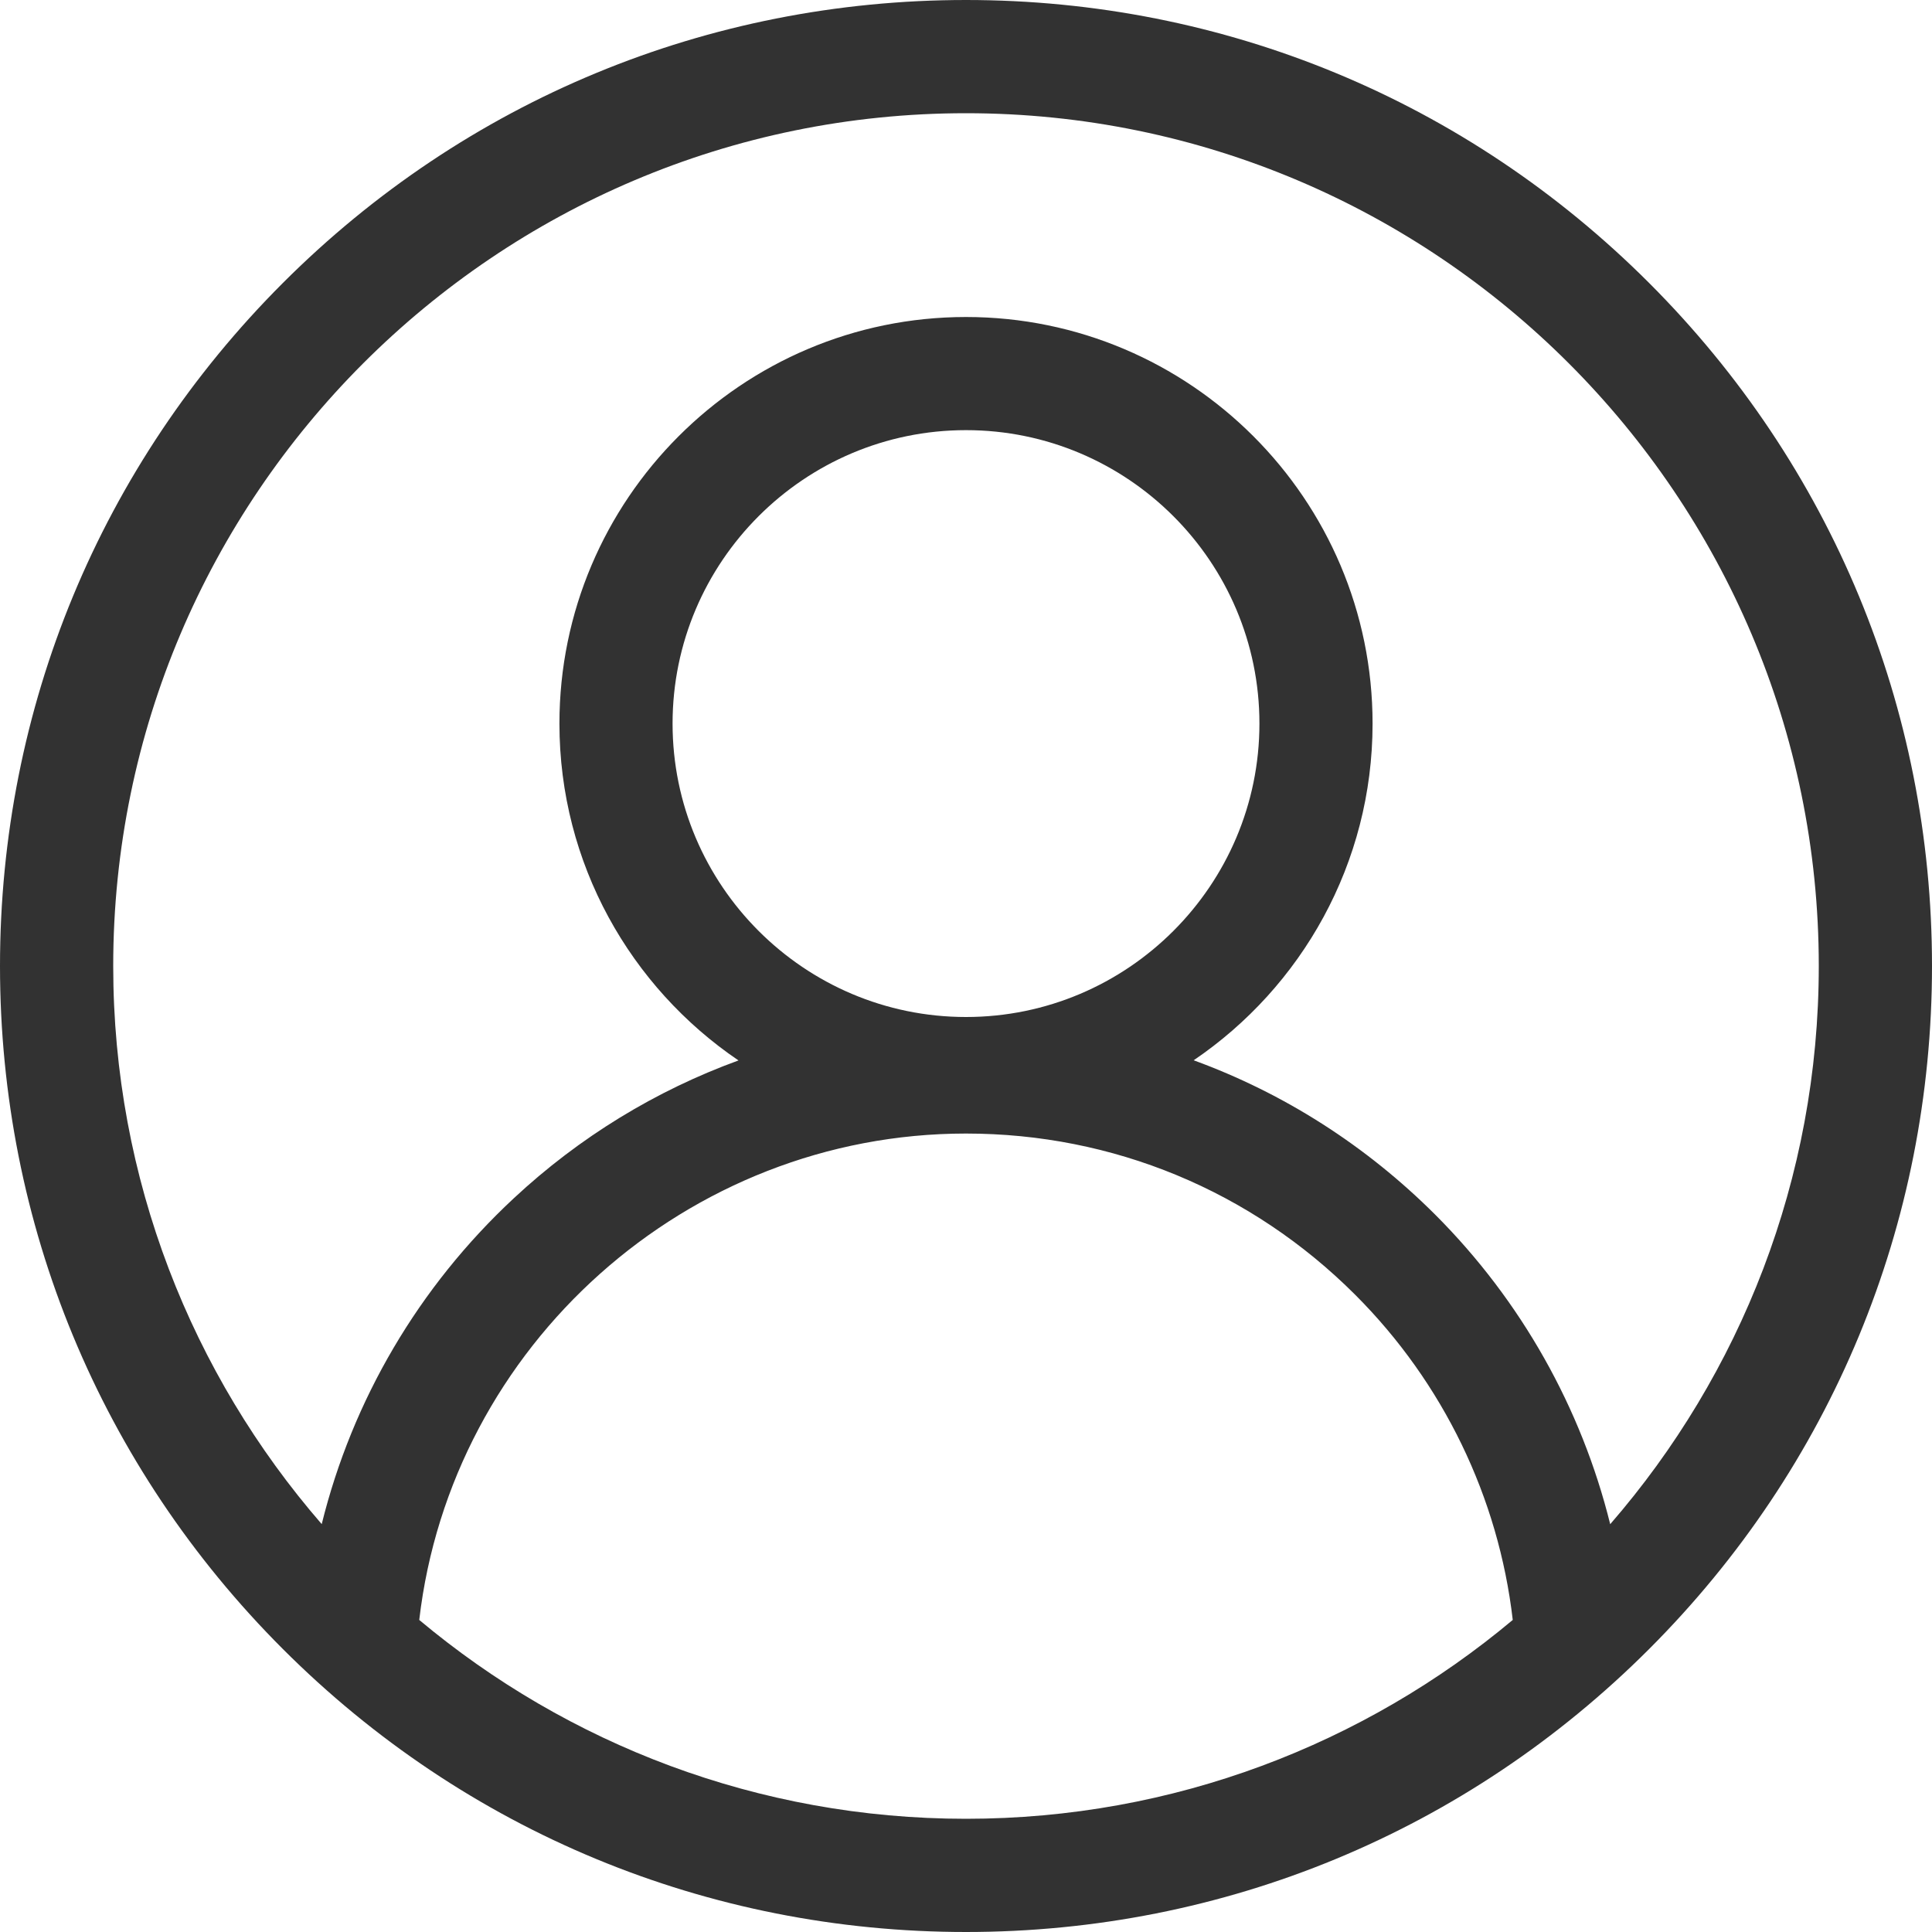 <?xml version="1.0" encoding="UTF-8"?>
<svg xmlns="http://www.w3.org/2000/svg" width="25" height="25" viewBox="0 0 25 25" fill="none">
  <g clip-path="url(#clip0_622_470)">
    <path d="M21.339 3.661C18.978 1.3 15.839 0 12.5 0C9.161 0 6.022 1.3 3.661 3.661C1.3 6.022 0 9.161 0 12.5C0 15.839 1.3 18.978 3.661 21.339C6.022 23.7 9.161 25 12.5 25C15.839 25 18.978 23.7 21.339 21.339C23.7 18.978 25 15.839 25 12.5C25 9.161 23.7 6.022 21.339 3.661ZM5.425 20.962C5.838 17.41 8.891 14.668 12.5 14.668C14.402 14.668 16.191 15.409 17.537 16.755C18.674 17.892 19.391 19.376 19.575 20.962C17.658 22.567 15.19 23.535 12.5 23.535C9.81 23.535 7.342 22.567 5.425 20.962ZM12.5 13.16C10.407 13.16 8.703 11.456 8.703 9.363C8.703 7.269 10.407 5.566 12.5 5.566C14.593 5.566 16.297 7.269 16.297 9.363C16.297 11.456 14.593 13.16 12.5 13.16ZM20.836 19.723C20.463 18.218 19.684 16.831 18.573 15.719C17.672 14.819 16.607 14.144 15.446 13.72C16.842 12.773 17.761 11.173 17.761 9.363C17.761 6.462 15.401 4.102 12.5 4.102C9.599 4.102 7.239 6.462 7.239 9.363C7.239 11.174 8.159 12.775 9.556 13.722C8.488 14.111 7.499 14.713 6.648 15.506C5.416 16.653 4.56 18.117 4.163 19.722C2.483 17.785 1.465 15.259 1.465 12.5C1.465 6.415 6.415 1.465 12.5 1.465C18.585 1.465 23.535 6.415 23.535 12.5C23.535 15.26 22.517 17.786 20.836 19.723Z" fill="#323232"></path>
  </g>
  <defs>
    <clipPath id="clip0_622_470">
      <rect width="25" height="25" fill="white"></rect>
    </clipPath>
  </defs>
</svg>
